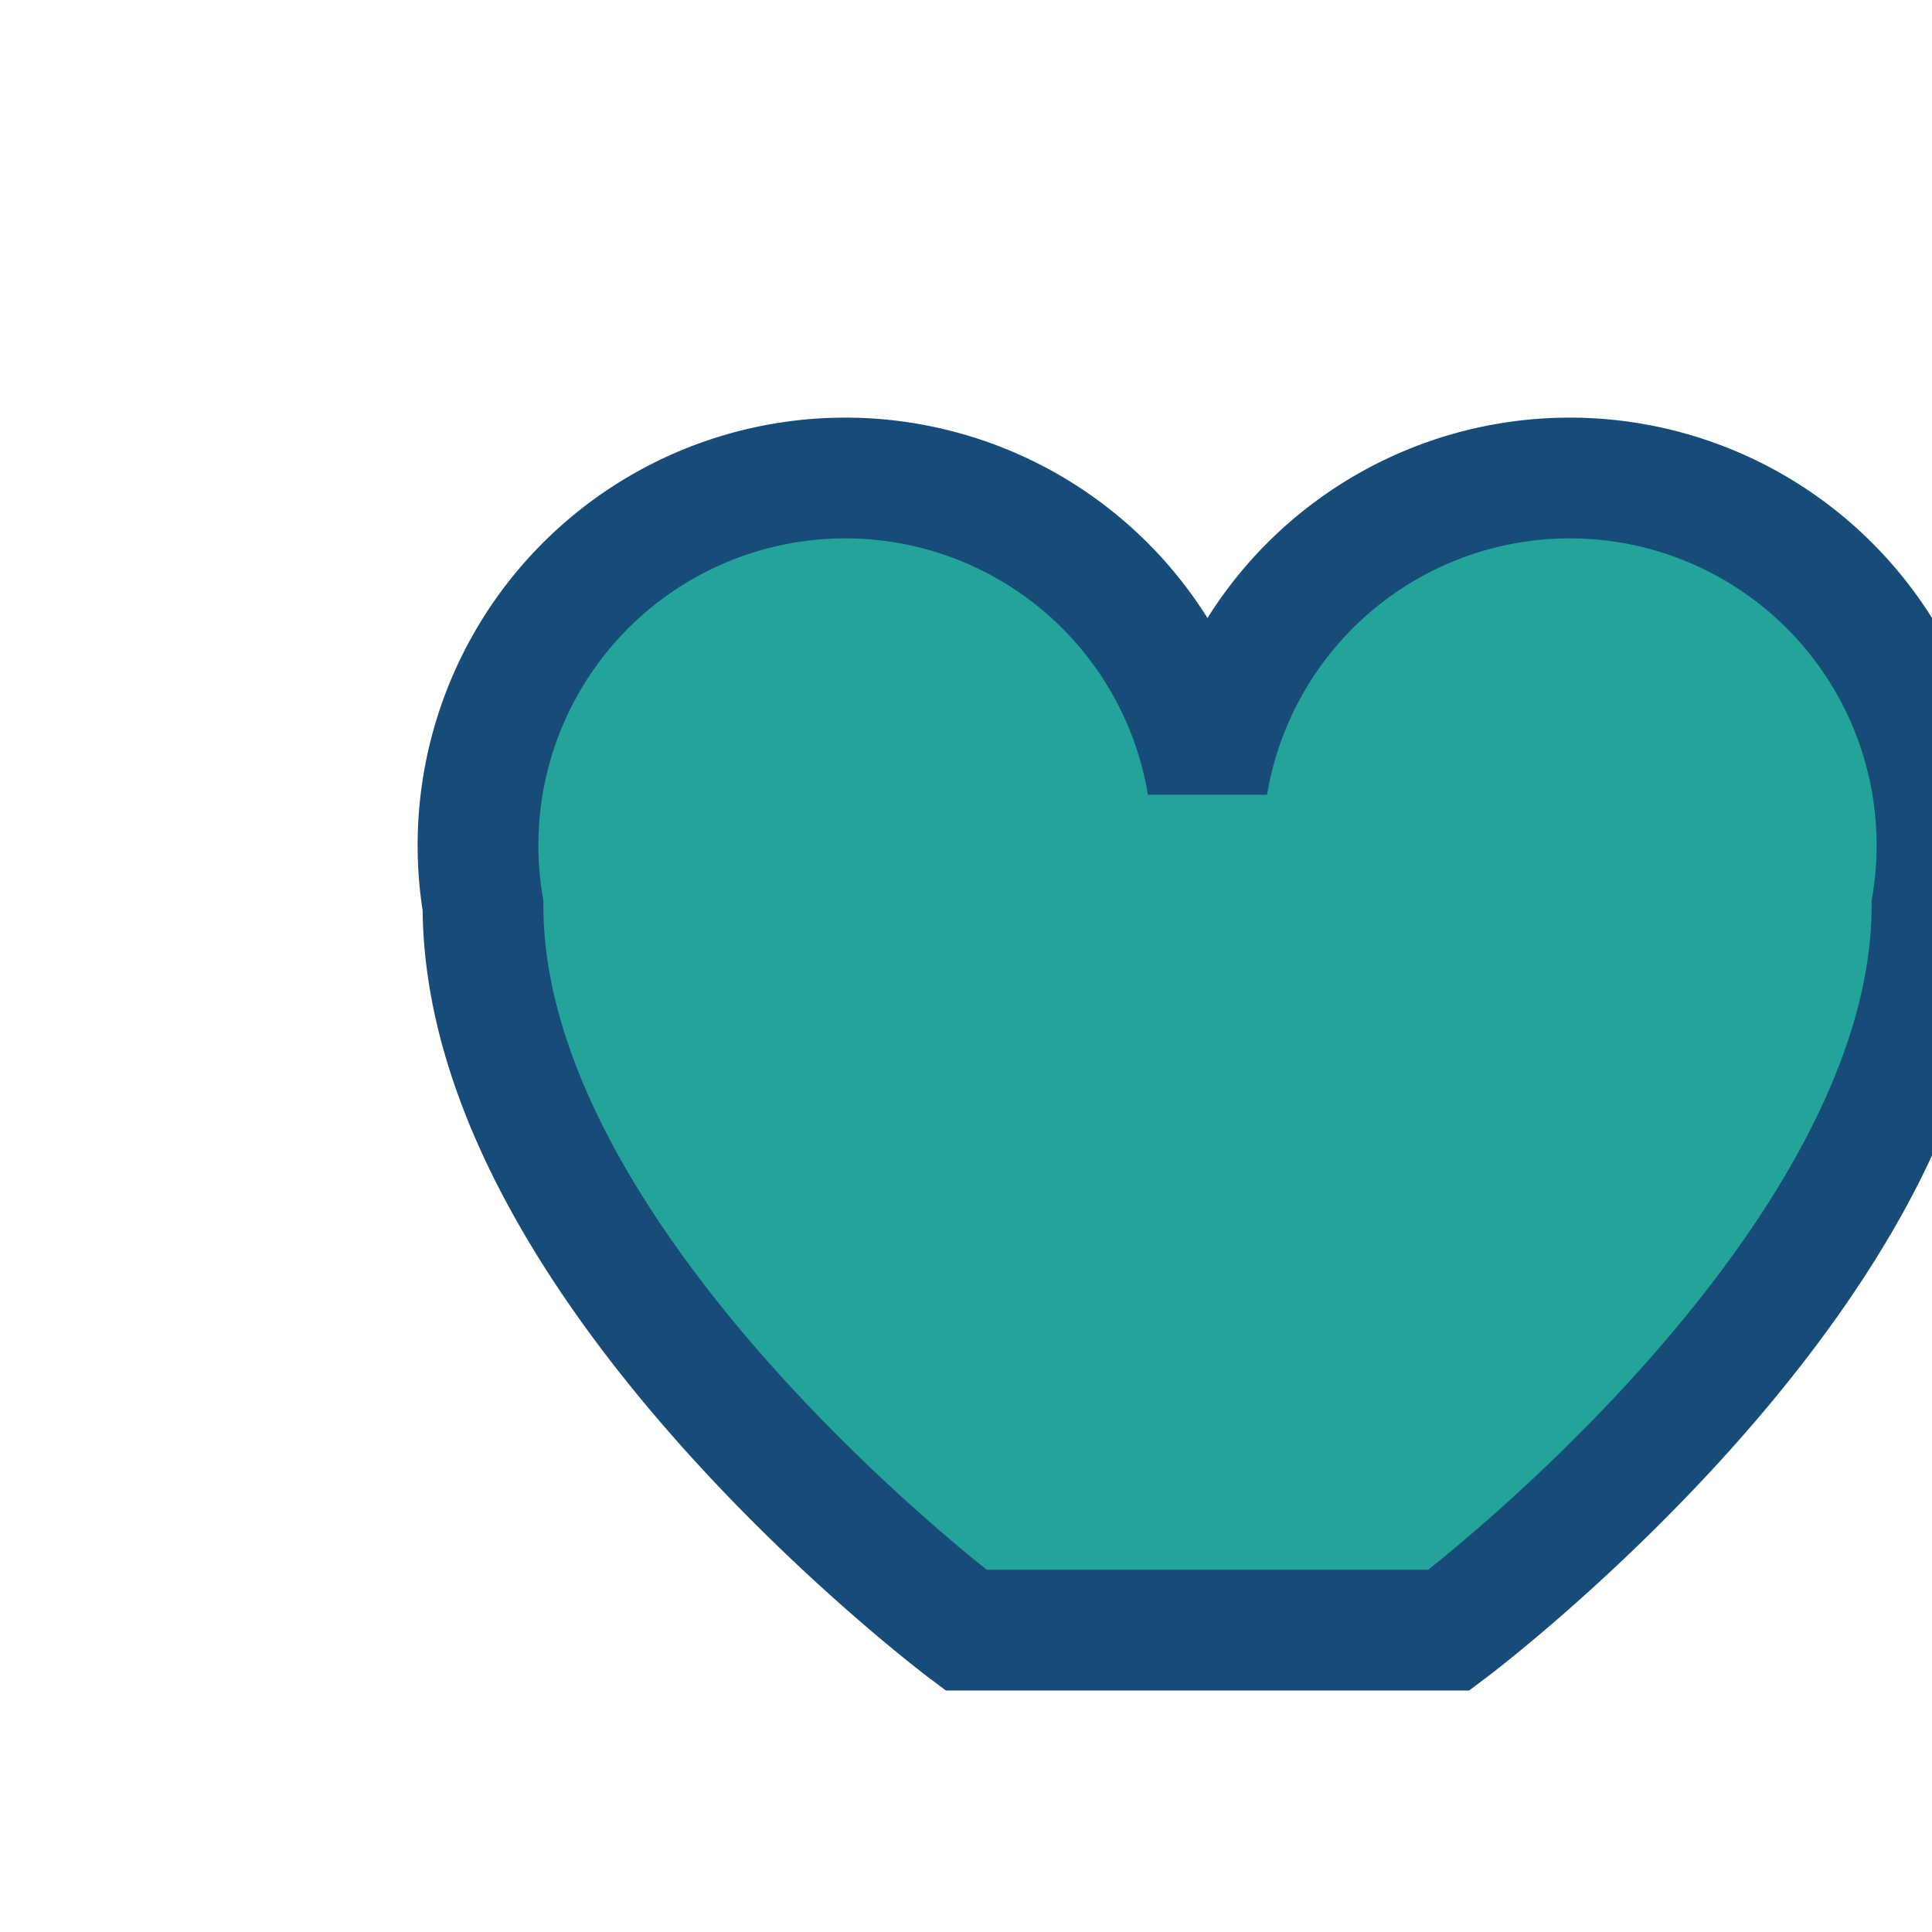 <?xml version="1.0" encoding="UTF-8"?>
<svg xmlns="http://www.w3.org/2000/svg" width="32" height="32" viewBox="0 0 32 32"><path d="M16 27s-8-6-8-12a6 6 0 0 1 12-2 6 6 0 0 1 12 2c0 6-8 12-8 12z" fill="#24A39A" stroke="#174C78" stroke-width="2"/></svg>